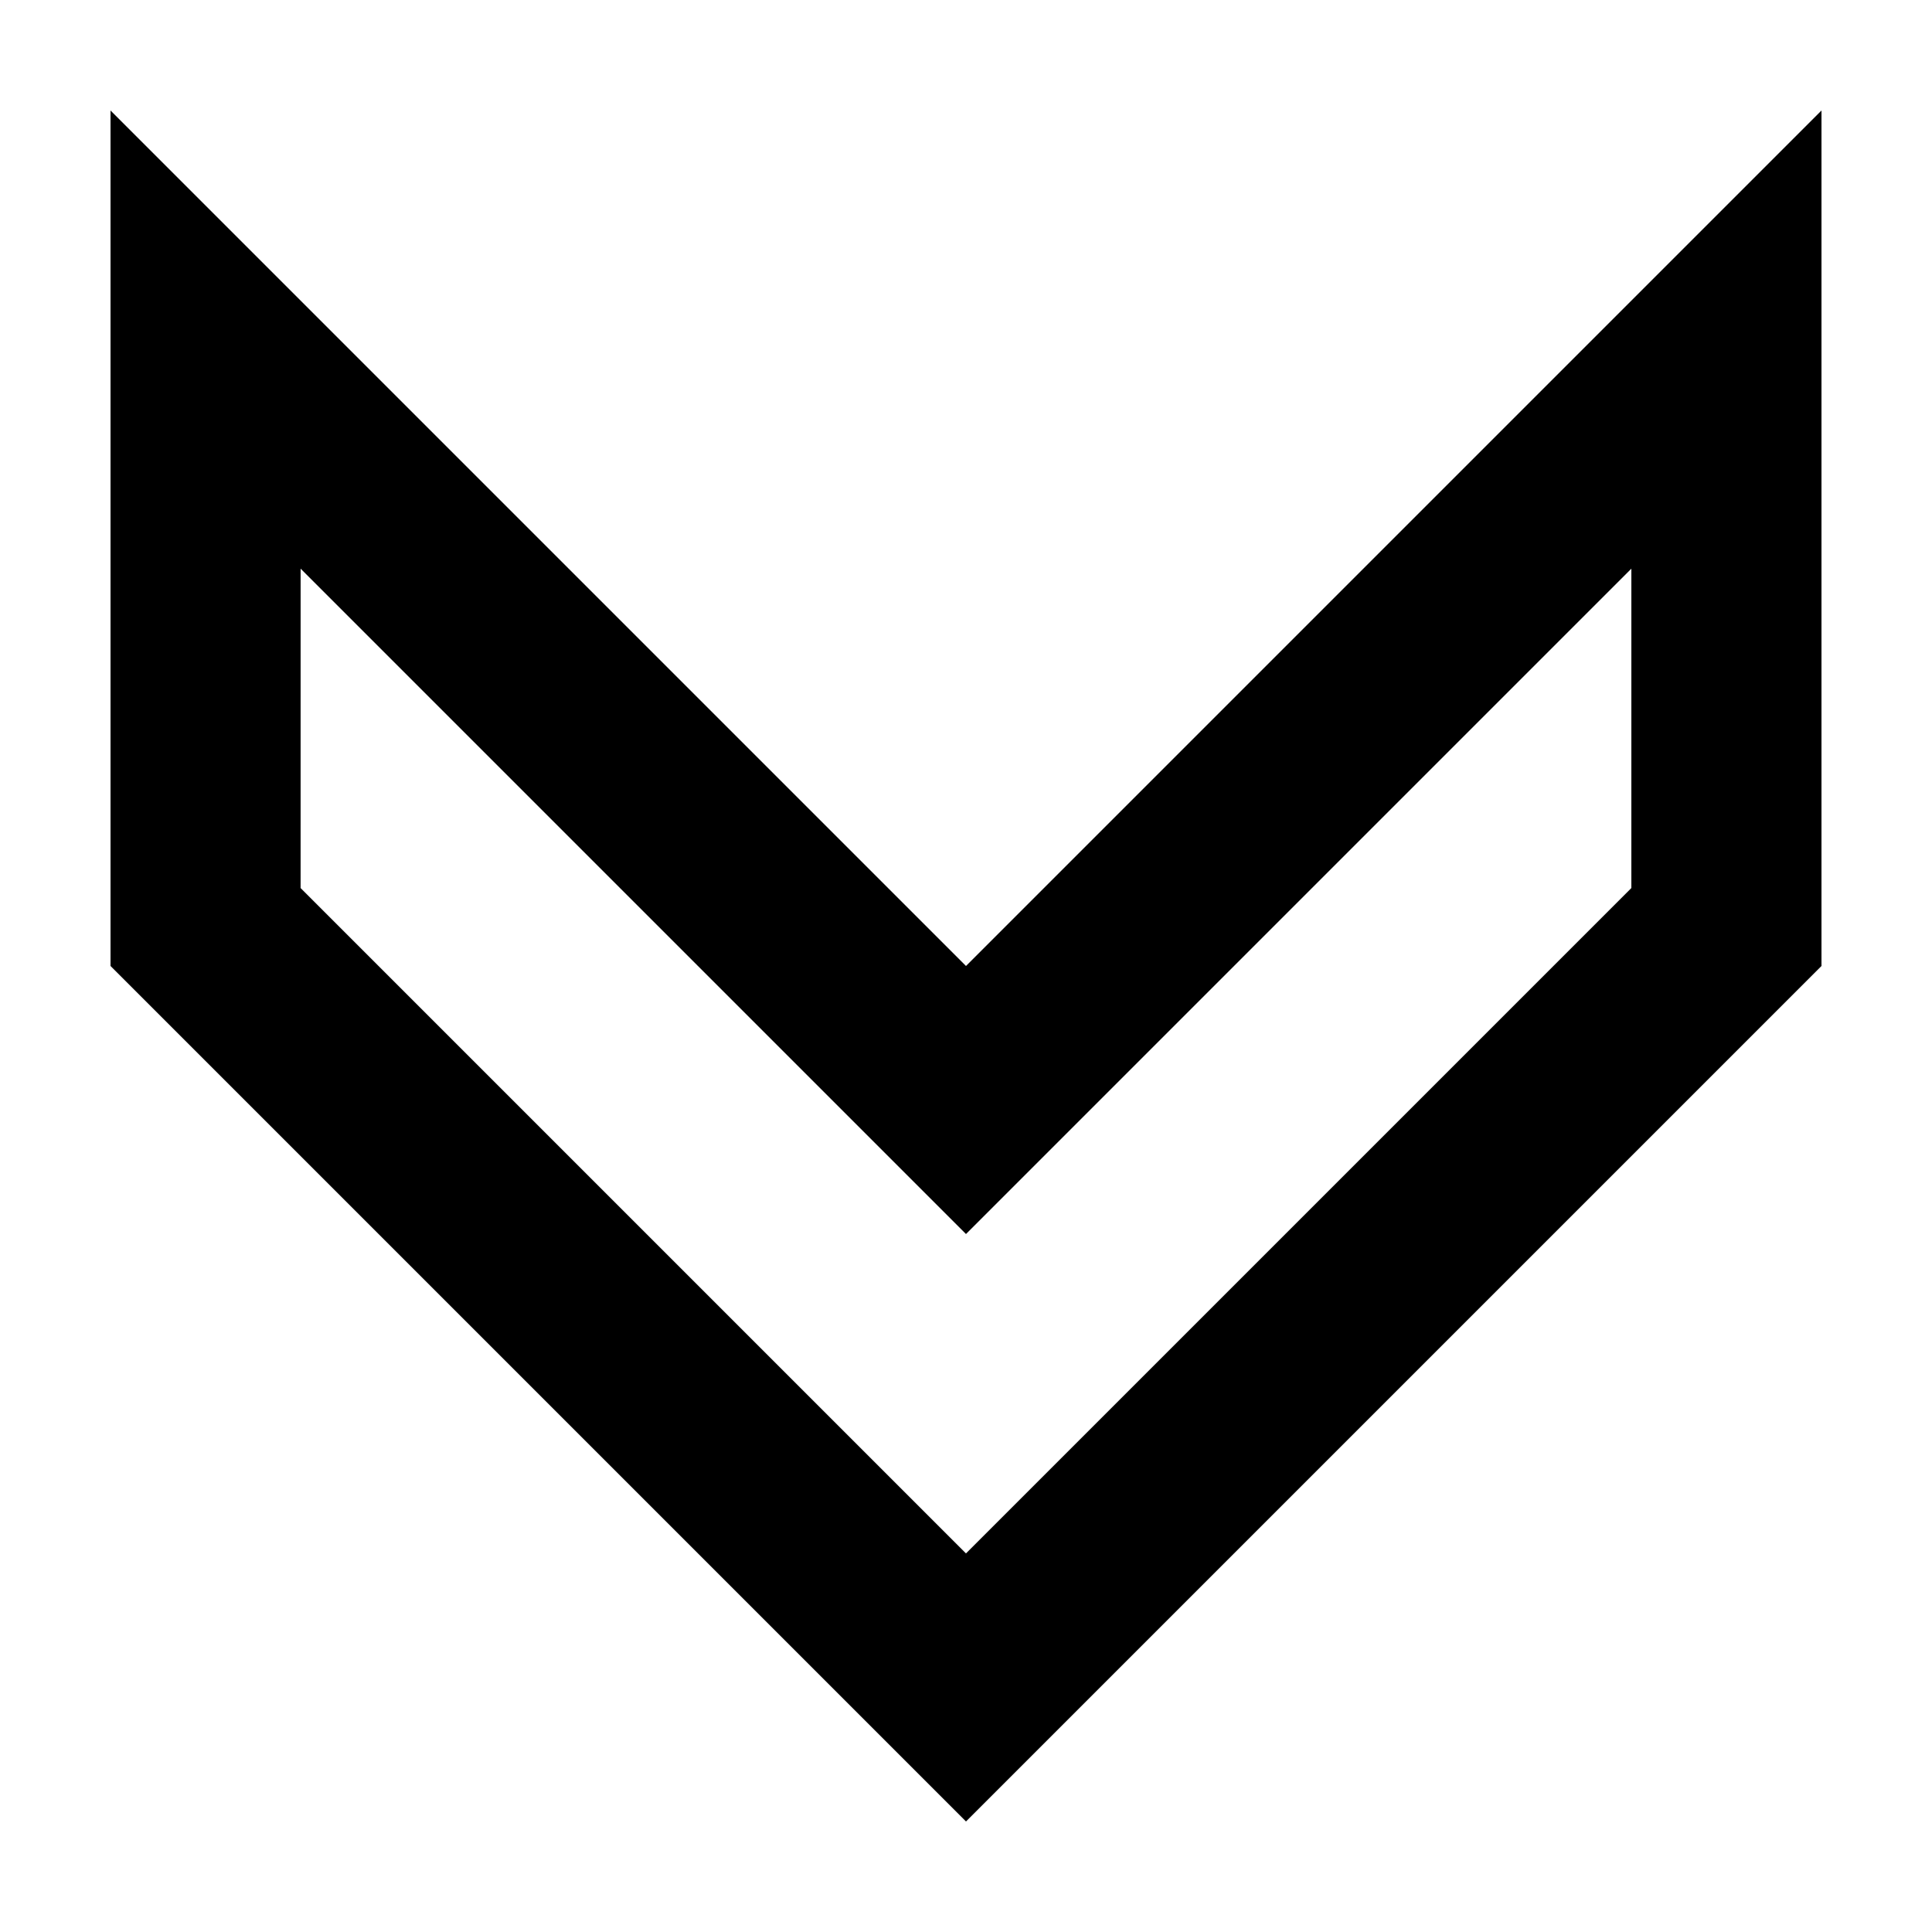 <?xml version="1.0" encoding="UTF-8"?>
<!-- The Best Svg Icon site in the world: iconSvg.co, Visit us! https://iconsvg.co -->
<svg fill="#000000" width="800px" height="800px" version="1.1" viewBox="144 144 512 512" xmlns="http://www.w3.org/2000/svg">
 <path d="m626.71 400-226.71 226.71-226.71-226.71v-226.71l226.71 226.71 226.71-226.71zm-403.05-20.656 176.33 176.33 176.33-176.33 0.004-84.641-176.33 176.33-176.33-176.33z"/>
</svg>